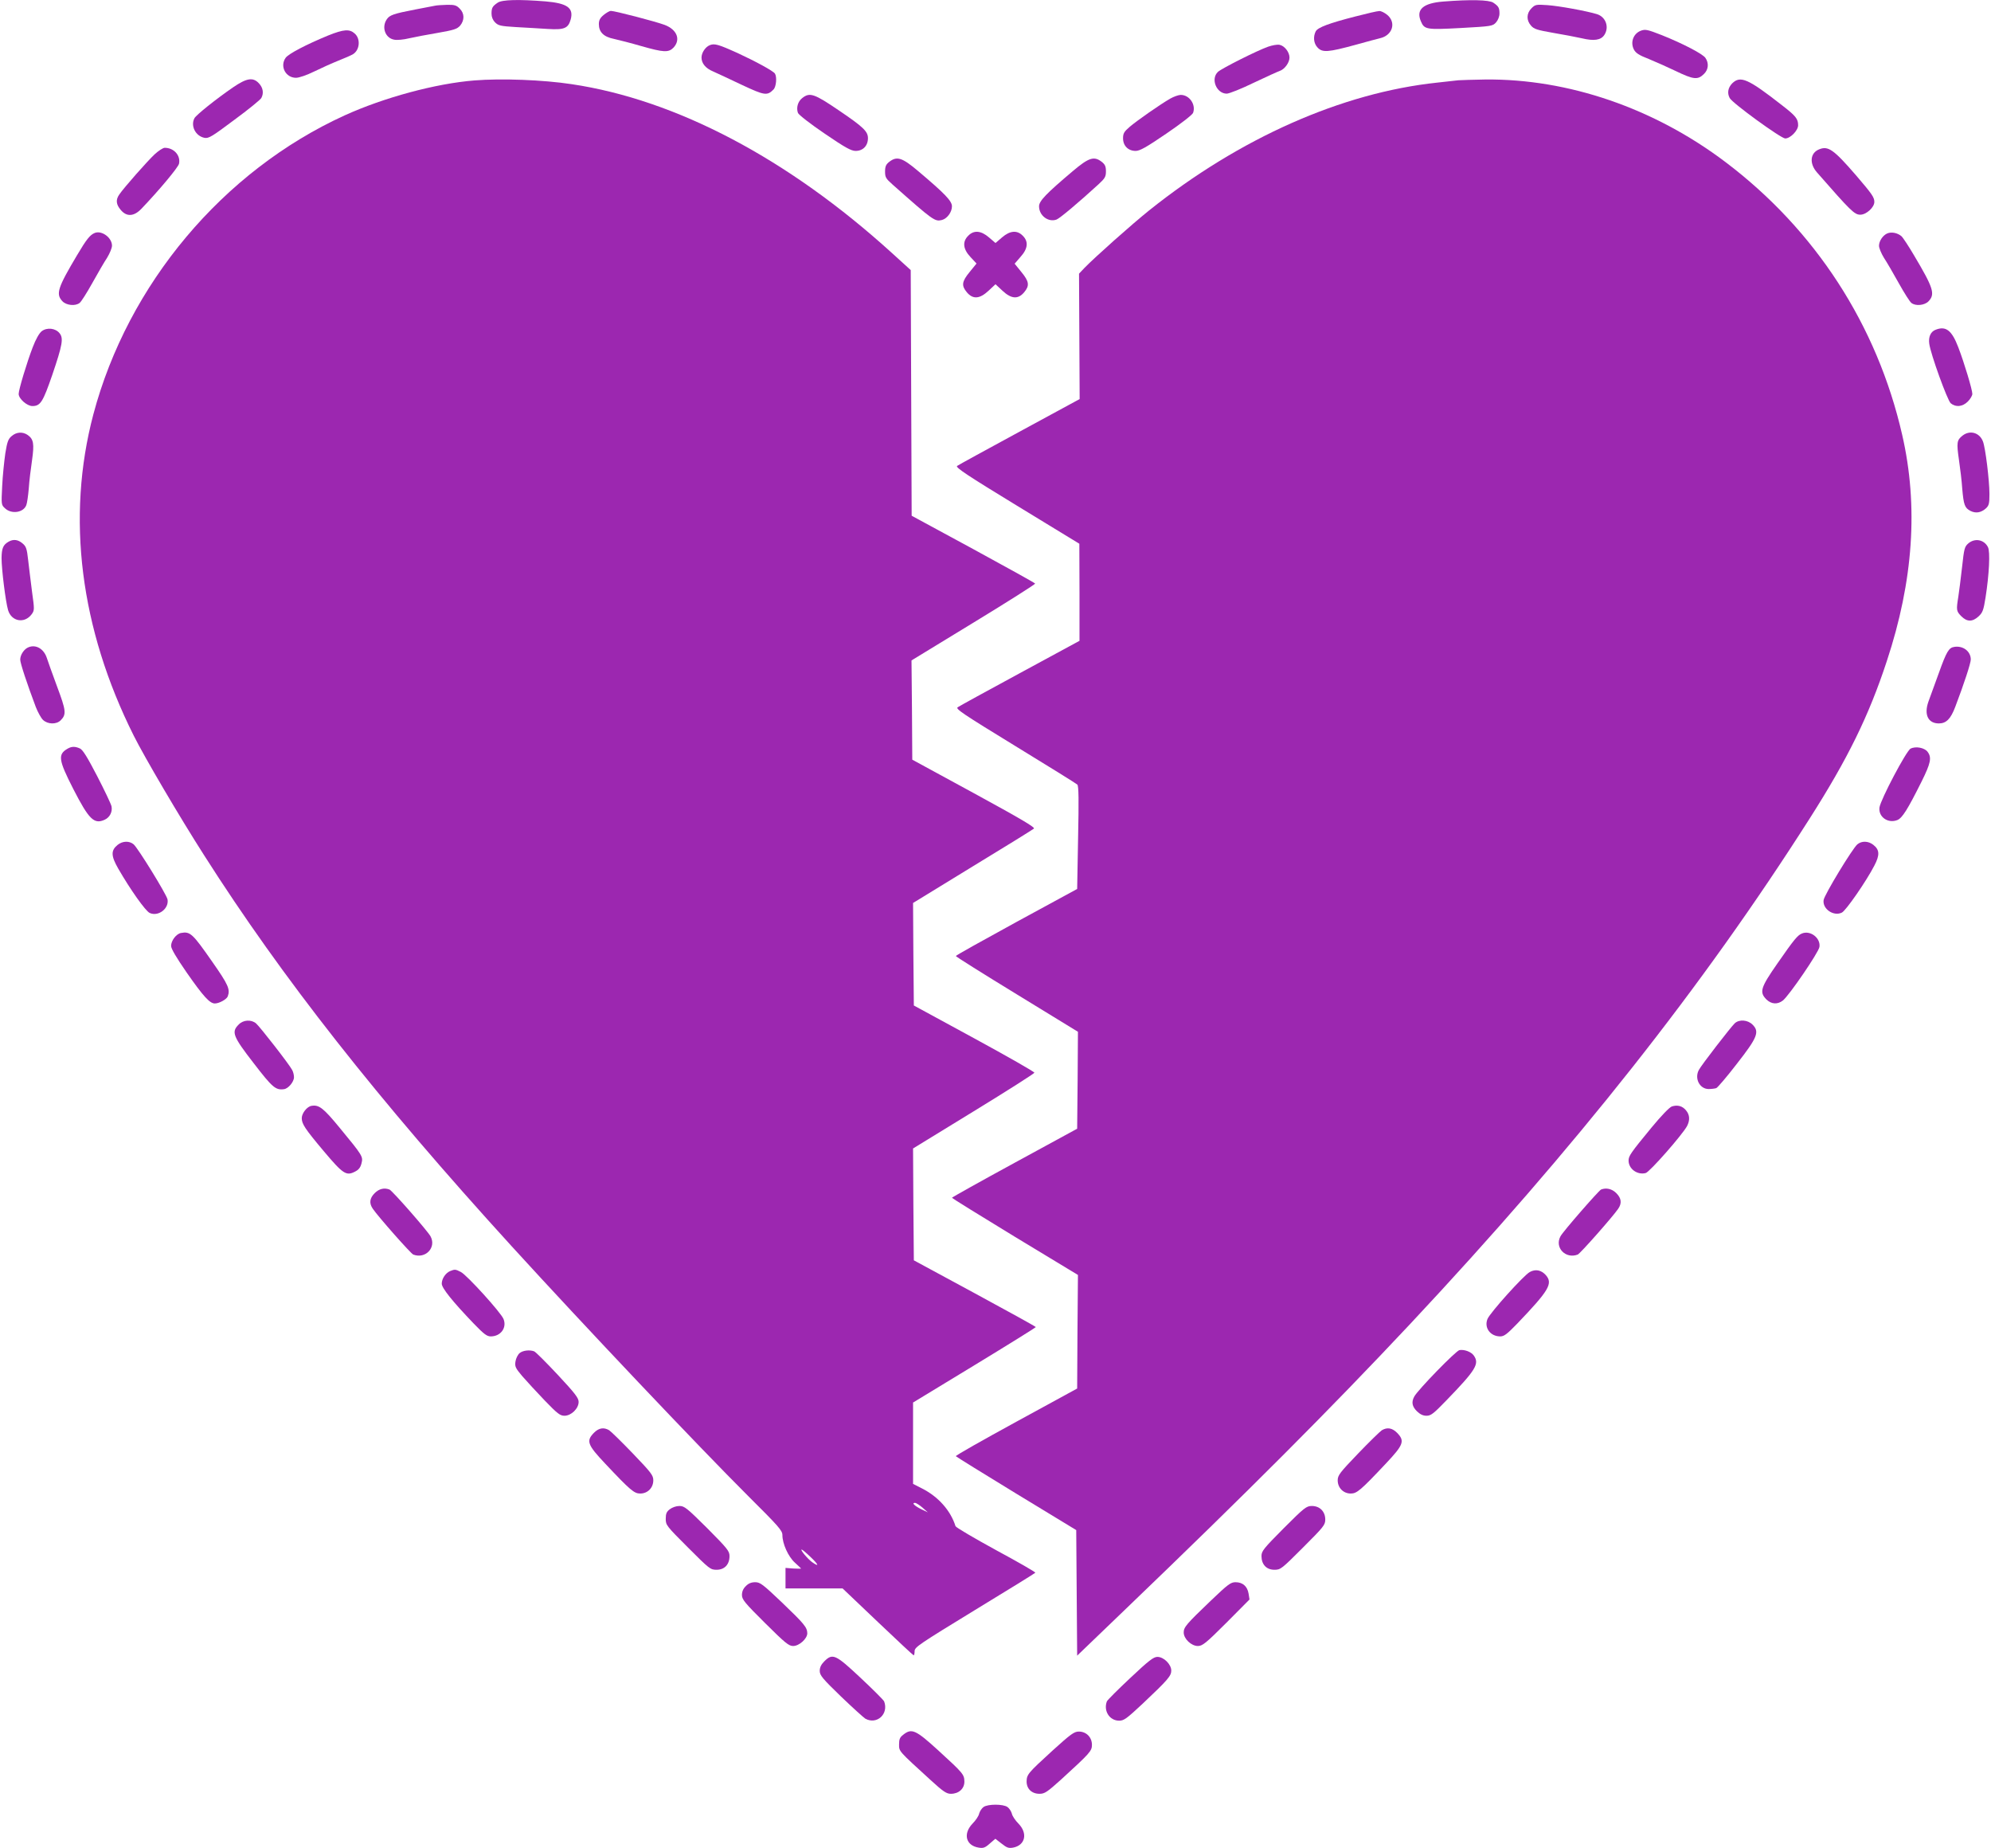 <?xml version="1.0" standalone="no"?>
<!DOCTYPE svg PUBLIC "-//W3C//DTD SVG 20010904//EN"
 "http://www.w3.org/TR/2001/REC-SVG-20010904/DTD/svg10.dtd">
<svg version="1.0" xmlns="http://www.w3.org/2000/svg"
 width="1280pt" height="1188pt" viewBox="0 0 1280 1188"
 preserveAspectRatio="xMidYMid meet">
<g transform="translate(0,1188) scale(0.1,-0.1)"
fill="#9c27b0" stroke="none">
<path d="M3200 11863 c-34 -23 -40 -33 -40 -71 0 -21 8 -41 23 -56 21 -21 36
-24 133 -30 60 -3 152 -9 204 -12 108 -7 133 4 149 61 20 74 -22 104 -161 116
-174 14 -280 11 -308 -8z"/>
<path d="M9278 11870 c-128 -10 -175 -51 -144 -125 23 -55 33 -57 258 -45 198
11 204 12 226 36 13 15 22 38 22 57 0 37 -6 47 -40 70 -27 18 -147 21 -322 7z"/>
<path d="M2795 11843 c-11 -2 -67 -13 -125 -24 -140 -27 -166 -36 -184 -64
-34 -51 -9 -120 48 -130 17 -4 61 0 97 9 36 8 119 24 185 35 102 18 122 24
142 46 29 35 29 79 -3 110 -20 21 -33 25 -82 24 -32 -1 -67 -3 -78 -6z"/>
<path d="M9846 11827 c-33 -33 -34 -77 -3 -112 19 -22 39 -28 141 -46 66 -11
149 -27 185 -35 79 -19 123 -12 145 21 33 50 10 116 -47 134 -65 20 -244 53
-319 58 -72 5 -78 4 -102 -20z"/>
<path d="M3881 11784 c-23 -19 -31 -34 -31 -59 0 -51 31 -82 97 -95 31 -7 110
-27 175 -46 144 -41 176 -43 208 -10 48 52 22 116 -57 146 -59 22 -320 90
-346 90 -8 0 -29 -12 -46 -26z"/>
<path d="M8713 11774 c-168 -43 -240 -70 -254 -95 -18 -35 -14 -78 12 -105 31
-33 68 -30 244 18 72 20 142 39 156 42 81 18 107 100 48 150 -17 14 -40 26
-52 25 -12 0 -81 -16 -154 -35z"/>
<path d="M2110 11652 c-141 -58 -256 -118 -274 -144 -38 -54 0 -128 67 -128
20 0 69 17 116 40 45 22 116 54 156 70 41 16 84 35 95 42 43 27 49 98 11 132
-34 31 -71 28 -171 -12z"/>
<path d="M10550 11683 c-49 -18 -70 -74 -46 -121 12 -23 33 -37 98 -62 46 -19
122 -53 170 -76 116 -56 143 -59 183 -19 29 28 32 70 9 103 -18 26 -145 92
-280 146 -92 36 -106 39 -134 29z"/>
<path d="M4564 11590 c-29 -11 -54 -49 -54 -80 0 -37 26 -69 74 -89 22 -10
105 -48 182 -85 149 -70 166 -73 207 -31 17 17 23 80 9 102 -11 17 -123 78
-242 133 -120 54 -146 62 -176 50z"/>
<path d="M8153 11580 c-69 -24 -298 -139 -323 -162 -48 -45 -10 -139 56 -140
16 0 94 31 174 70 80 38 155 72 167 76 31 10 63 53 63 86 0 35 -32 76 -64 82
-14 3 -47 -3 -73 -12z"/>
<path d="M1499 11319 c-112 -77 -238 -178 -249 -199 -26 -49 7 -115 65 -126
27 -5 49 9 192 116 90 66 167 129 173 140 17 31 11 66 -15 94 -38 41 -78 35
-166 -25z"/>
<path d="M3050 11363 c-250 -20 -582 -110 -835 -225 -782 -357 -1393 -1085
-1615 -1922 -175 -662 -85 -1376 260 -2065 69 -138 294 -521 452 -768 501
-787 1112 -1564 1977 -2513 468 -513 1202 -1288 1520 -1605 197 -196 221 -223
221 -252 0 -56 38 -139 80 -177 22 -20 40 -37 40 -38 0 -2 -22 -1 -50 0 l-50
4 0 -66 0 -66 183 0 184 0 226 -215 c124 -118 228 -215 231 -215 3 0 6 12 6
28 1 25 31 45 386 262 212 129 387 237 390 241 2 4 -111 69 -252 145 -141 77
-258 146 -261 154 -32 102 -112 191 -218 244 l-55 28 0 262 0 261 395 240
c217 132 394 242 394 245 0 3 -176 100 -392 217 l-392 212 -3 360 -2 359 390
239 c214 131 390 243 390 248 0 6 -174 105 -387 221 l-388 211 -3 330 -2 329
382 234 c211 128 388 238 395 244 9 8 -88 65 -385 227 l-397 216 -2 319 -3
319 400 244 c220 134 398 247 395 250 -2 4 -182 104 -399 222 l-395 214 -3
790 -3 789 -120 109 c-667 606 -1387 986 -2060 1086 -184 28 -451 38 -625 24z
m2880 -9173 l35 -31 -42 20 c-44 22 -63 41 -41 41 8 0 29 -14 48 -30z m-720
-317 c54 -51 59 -68 11 -34 -29 21 -79 81 -67 81 4 0 29 -21 56 -47z"/>
<path d="M9375 11364 c-16 -2 -77 -9 -135 -15 -613 -65 -1270 -356 -1853 -822
-112 -90 -347 -299 -416 -370 l-34 -36 2 -403 2 -403 -387 -210 c-212 -115
-393 -214 -401 -220 -12 -9 66 -61 386 -256 l400 -244 1 -312 0 -312 -382
-207 c-211 -114 -391 -213 -401 -220 -16 -10 32 -42 370 -249 213 -130 393
-242 399 -248 9 -9 10 -100 5 -341 l-6 -330 -390 -212 c-214 -117 -390 -215
-390 -219 0 -4 177 -115 393 -247 l392 -240 -2 -311 -3 -312 -402 -219 c-222
-121 -403 -222 -403 -225 1 -3 183 -116 405 -251 l405 -245 -3 -365 -2 -365
-392 -214 c-216 -118 -391 -217 -388 -221 2 -3 177 -112 389 -241 l385 -234 3
-403 3 -404 305 293 c797 765 1319 1288 1836 1839 1065 1137 1880 2168 2569
3250 244 383 379 657 495 1010 171 516 204 998 99 1455 -161 705 -559 1318
-1137 1754 -458 346 -1010 535 -1542 530 -80 -1 -158 -4 -175 -5z"/>
<path d="M11136 11344 c-27 -28 -33 -62 -16 -94 17 -33 330 -260 357 -260 33
0 83 51 83 85 0 41 -15 60 -103 128 -219 171 -268 193 -321 141z"/>
<path d="M5158 11250 c-29 -22 -40 -63 -28 -96 5 -12 79 -70 172 -133 132 -90
170 -111 199 -111 47 0 79 33 79 82 0 43 -30 72 -185 177 -160 109 -189 119
-237 81z"/>
<path d="M7523 11246 c-64 -37 -212 -140 -260 -181 -36 -31 -43 -42 -43 -74 0
-48 33 -81 81 -81 27 0 68 23 197 111 93 63 167 121 172 133 20 53 -23 116
-79 116 -14 0 -45 -11 -68 -24z"/>
<path d="M994 10888 c-46 -43 -198 -215 -227 -258 -24 -34 -21 -64 9 -99 38
-46 85 -43 133 7 112 117 237 266 242 290 11 53 -33 102 -92 102 -11 0 -40
-19 -65 -42z"/>
<path d="M11695 10920 c-58 -23 -64 -91 -14 -148 218 -249 241 -272 279 -272
38 0 90 47 90 82 0 30 -15 51 -116 169 -146 169 -181 193 -239 169z"/>
<path d="M5716 10839 c-20 -16 -26 -29 -26 -62 0 -36 5 -45 48 -83 265 -235
272 -239 318 -228 33 9 64 50 64 88 0 34 -45 81 -218 227 -103 87 -136 97
-186 58z"/>
<path d="M6898 10781 c-173 -146 -218 -193 -218 -227 0 -60 60 -105 113 -85
22 9 140 108 270 227 41 38 47 48 47 83 0 31 -6 44 -26 60 -50 39 -83 29 -186
-58z"/>
<path d="M610 10383 c-31 -12 -54 -41 -115 -144 -125 -210 -137 -249 -94 -295
25 -27 84 -33 111 -11 9 6 46 64 81 127 35 63 78 137 96 164 17 28 31 62 31
77 0 51 -65 99 -110 82z"/>
<path d="M6225 10365 c-39 -38 -34 -86 14 -137 l39 -42 -44 -54 c-51 -62 -54
-88 -18 -131 39 -46 82 -43 139 10 l45 42 45 -42 c57 -53 100 -56 139 -10 36
43 33 69 -18 131 l-43 53 38 44 c48 53 52 99 14 136 -36 37 -82 33 -133 -11
l-42 -36 -42 36 c-51 44 -97 48 -133 11z"/>
<path d="M12134 10380 c-29 -12 -54 -49 -54 -80 0 -14 14 -48 31 -76 18 -27
61 -101 96 -164 35 -63 72 -121 81 -127 27 -22 86 -16 111 11 43 46 31 85 -94
295 -34 58 -71 114 -81 123 -25 21 -63 29 -90 18z"/>
<path d="M268 9751 c-16 -13 -38 -51 -58 -104 -38 -99 -90 -272 -90 -299 0
-31 54 -78 88 -78 52 0 68 26 128 200 66 194 73 236 47 268 -26 33 -81 39
-115 13z"/>
<path d="M12443 9760 c-31 -12 -46 -46 -40 -89 9 -68 117 -365 138 -383 32
-27 76 -23 110 11 16 16 29 38 29 49 0 27 -52 200 -90 299 -42 110 -80 140
-147 113z"/>
<path d="M75 9077 c-22 -18 -29 -37 -41 -112 -7 -50 -17 -144 -20 -210 -6
-118 -6 -120 18 -142 42 -40 119 -28 137 20 5 12 12 60 16 107 3 47 13 129 21
182 15 106 10 135 -28 162 -32 22 -72 20 -103 -7z"/>
<path d="M12617 9080 c-37 -29 -39 -45 -23 -156 8 -54 18 -137 21 -184 9 -105
16 -125 53 -144 34 -17 68 -12 100 17 19 18 22 31 22 92 0 86 -26 299 -42 338
-22 57 -84 74 -131 37z"/>
<path d="M55 8398 c-35 -20 -44 -42 -45 -105 0 -72 26 -281 42 -335 22 -73
105 -88 151 -27 19 26 19 30 3 145 -8 66 -20 157 -25 204 -8 73 -13 88 -36
107 -29 25 -59 29 -90 11z"/>
<path d="M12654 8387 c-24 -21 -27 -33 -40 -152 -8 -72 -19 -157 -24 -190 -14
-87 -13 -93 19 -126 37 -37 72 -37 111 -1 26 24 32 39 45 122 23 146 31 296
15 324 -25 48 -84 59 -126 23z"/>
<path d="M184 7720 c-29 -11 -54 -49 -54 -80 0 -23 45 -158 100 -304 13 -33
33 -70 46 -83 30 -29 86 -31 114 -3 38 38 35 62 -23 217 -30 82 -60 164 -66
184 -19 58 -69 88 -117 69z"/>
<path d="M12564 7722 c-35 -5 -50 -30 -99 -167 -26 -72 -56 -154 -67 -184 -30
-84 -3 -141 67 -141 47 0 76 29 105 106 56 147 100 281 100 305 0 52 -49 90
-106 81z"/>
<path d="M435 7068 c-64 -37 -60 -71 36 -259 101 -197 134 -229 202 -198 33
15 51 51 44 86 -3 15 -45 103 -92 194 -63 121 -92 169 -111 178 -31 14 -53 14
-79 -1z"/>
<path d="M12283 7068 c-27 -13 -192 -326 -200 -378 -8 -61 55 -105 115 -81 32
13 67 70 156 248 59 119 66 154 38 191 -20 26 -76 37 -109 20z"/>
<path d="M757 6450 c-45 -36 -44 -71 3 -153 79 -137 175 -272 202 -285 55 -26
126 28 115 87 -7 33 -190 330 -218 354 -28 23 -70 22 -102 -3z"/>
<path d="M11941 6453 c-32 -27 -212 -324 -217 -358 -9 -57 64 -107 117 -81 26
12 158 203 209 302 36 69 34 102 -7 134 -32 25 -74 26 -102 3z"/>
<path d="M1163 5883 c-30 -6 -63 -49 -63 -83 0 -18 33 -74 100 -171 108 -155
149 -199 181 -199 28 0 75 26 83 45 17 46 4 75 -98 221 -129 185 -143 198
-203 187z"/>
<path d="M11585 5880 c-28 -11 -50 -37 -159 -194 -108 -155 -116 -183 -70
-230 32 -31 71 -34 106 -7 41 33 229 308 235 344 9 57 -58 109 -112 87z"/>
<path d="M1535 5295 c-49 -48 -38 -76 96 -249 120 -156 141 -174 194 -167 28
3 65 47 65 77 0 14 -5 35 -12 47 -17 34 -209 280 -232 299 -31 26 -82 23 -111
-7z"/>
<path d="M11153 5303 c-24 -22 -215 -269 -231 -300 -30 -55 5 -123 63 -123 18
0 41 3 49 6 9 4 68 73 132 156 133 170 147 206 101 252 -31 31 -85 35 -114 9z"/>
<path d="M2003 4772 c-29 -4 -63 -48 -63 -79 0 -37 20 -68 142 -213 123 -146
144 -160 200 -131 24 12 35 26 42 53 11 44 9 48 -142 231 -103 125 -131 147
-179 139z"/>
<path d="M10748 4768 c-16 -6 -68 -60 -130 -135 -135 -164 -148 -183 -148
-213 0 -53 56 -94 110 -80 25 6 235 245 266 302 19 37 18 71 -6 100 -23 29
-55 38 -92 26z"/>
<path d="M2409 4211 c-33 -33 -37 -65 -12 -101 34 -50 245 -289 260 -294 78
-30 150 45 111 117 -18 34 -246 294 -264 301 -34 13 -67 5 -95 -23z"/>
<path d="M10293 4234 c-15 -7 -246 -271 -261 -301 -39 -72 33 -147 111 -117
15 5 226 244 260 294 25 36 21 68 -12 101 -28 28 -65 36 -98 23z"/>
<path d="M2894 3710 c-29 -12 -54 -49 -54 -81 0 -28 67 -112 206 -257 65 -67
84 -82 109 -82 64 0 105 56 82 112 -17 42 -235 282 -274 302 -35 18 -39 18
-69 6z"/>
<path d="M9835 3704 c-38 -20 -256 -262 -272 -302 -23 -56 18 -112 82 -112 25
0 44 15 109 82 205 214 231 258 184 312 -30 33 -66 40 -103 20z"/>
<path d="M9383 3202 c-22 -3 -270 -258 -291 -299 -19 -35 -14 -63 17 -94 21
-20 39 -29 62 -29 28 0 45 13 127 98 192 198 214 236 177 289 -17 24 -60 40
-92 35z"/>
<path d="M3341 3183 c-12 -10 -24 -34 -27 -54 -5 -32 -1 -42 44 -95 28 -32 93
-103 144 -156 82 -85 99 -98 127 -98 43 0 91 46 91 89 0 25 -23 55 -135 175
-74 79 -142 147 -151 150 -29 11 -72 6 -93 -11z"/>
<path d="M3819 2671 c-52 -53 -43 -77 72 -199 162 -172 186 -192 225 -192 48
0 84 37 84 85 0 32 -13 49 -132 173 -72 75 -141 142 -152 149 -34 20 -66 15
-97 -16z"/>
<path d="M8884 2687 c-11 -7 -80 -74 -152 -149 -119 -124 -132 -141 -132 -173
0 -48 36 -85 84 -85 39 0 63 20 225 192 115 122 124 146 72 199 -31 31 -63 36
-97 16z"/>
<path d="M4306 2179 c-21 -16 -26 -29 -26 -62 0 -40 5 -46 143 -184 138 -138
144 -143 184 -143 51 0 83 34 83 88 0 32 -13 48 -143 179 -131 130 -147 143
-179 143 -21 0 -46 -9 -62 -21z"/>
<path d="M8253 2057 c-130 -131 -143 -147 -143 -179 0 -54 32 -88 83 -88 40 0
46 5 184 143 133 133 143 145 143 180 0 51 -35 87 -86 87 -35 0 -48 -10 -181
-143z"/>
<path d="M4795 1685 c-17 -16 -25 -35 -25 -57 0 -29 17 -50 148 -180 130 -129
153 -148 181 -148 39 0 91 47 91 82 -1 38 -19 60 -162 197 -124 118 -141 131
-173 131 -25 0 -44 -8 -60 -25z"/>
<path d="M7787 1594 c-161 -154 -177 -173 -177 -207 0 -41 49 -87 91 -87 29 0
51 17 183 149 l149 150 -6 38 c-8 47 -38 73 -84 73 -31 0 -49 -14 -156 -116z"/>
<path d="M5299 1201 c-20 -20 -29 -39 -29 -61 0 -28 17 -49 136 -164 75 -72
146 -136 157 -143 74 -41 152 30 121 111 -3 8 -71 76 -150 150 -163 153 -181
161 -235 107z"/>
<path d="M7266 1094 c-79 -74 -147 -142 -150 -150 -23 -61 17 -124 79 -124 31
0 48 13 153 111 161 152 182 177 182 211 0 40 -48 88 -89 88 -25 0 -55 -23
-175 -136z"/>
<path d="M5806 729 c-21 -16 -26 -29 -26 -62 0 -45 -4 -40 202 -228 82 -75
103 -89 131 -89 51 0 87 33 87 78 -1 46 -6 53 -168 201 -146 133 -171 144
-226 100z"/>
<path d="M6768 629 c-161 -147 -167 -155 -168 -200 0 -47 33 -79 83 -79 33 0
49 11 138 91 187 171 199 184 199 224 0 48 -36 85 -84 85 -30 0 -51 -15 -168
-121z"/>
<path d="M6323 265 c-11 -8 -24 -27 -28 -42 -3 -16 -23 -45 -43 -65 -62 -65
-43 -141 40 -154 29 -5 41 -1 71 26 l36 31 40 -31 c34 -27 45 -31 74 -26 78
15 96 91 35 154 -20 20 -40 49 -43 65 -4 15 -17 34 -28 42 -28 20 -126 20
-154 0z"/>
</g>
</svg>

